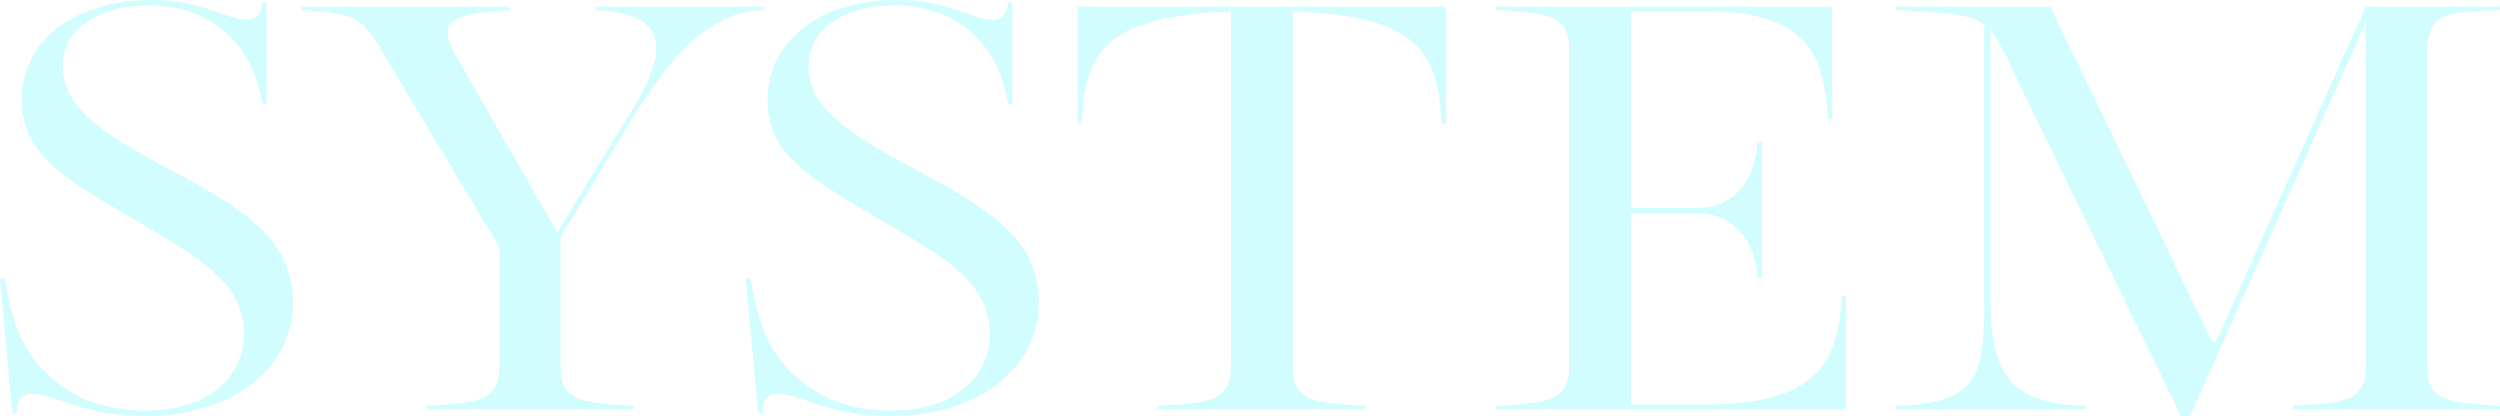 <svg xmlns="http://www.w3.org/2000/svg" width="600" height="99.958" viewBox="0 0 600 99.958"><path d="M25.6,612.972l1.148-.149c2.286,15.309,7.194,21.741,15.695,27.174,4.74,3.008,10.8,4.571,18.475,4.571,13.577,0,23.225-7.144,23.225-18.584,0-12.578-12.261-18.871-25.67-26.887-19.465-11.153-27.639-16.873-27.639-29.173,0-14.438,13.082-23.879,31.073-23.879,12.587,0,17.822,4.721,23.057,4.721,2.286,0,3.266-1.425,3.592-4.147h.99v24.314h-.99c-2.118-13.3-11.281-23.6-27.3-23.6-11.123,0-20.6,5.007-20.6,14.735,0,10.578,11.766,16.871,22.562,23.017,20.118,10.588,32.706,17.871,32.706,33.467,0,15.873-14.388,27.312-35.486,27.312-15.536,0-21.424-5.294-27.144-5.294-2.949,0-3.76,2-3.6,4.582H28.539ZM97.849,547.63h50.2v.851c-15.368.712-17.664,3.147-12.587,11.727l23.869,41.612,16.684-27.313c8.827-13.725,12.429-25.313-7.521-26.026v-.851h40.395v.851c-14.062.287-23.552,13.161-31.241,25.59l-17.5,28.886v30.895c0,8.292,4.414,8.857,17.5,9.579v.86H127.932v-.86c13.092-.722,17.506-1.287,17.506-9.579v-28.46L117.8,559.209c-5.067-8.728-6.383-10.015-19.95-10.727Zm106.746,65.342,1.148-.149c2.3,15.309,7.194,21.741,15.7,27.174,4.74,3.008,10.786,4.571,18.475,4.571,13.567,0,23.215-7.144,23.215-18.584,0-12.578-12.261-18.871-25.67-26.887-19.465-11.153-27.639-16.873-27.639-29.173,0-14.438,13.082-23.879,31.073-23.879,12.587,0,17.822,4.721,23.057,4.721,2.286,0,3.276-1.425,3.6-4.147h.98v24.314h-.98c-2.128-13.3-11.281-23.6-27.312-23.6-11.123,0-20.6,5.007-20.6,14.735,0,10.578,11.766,16.871,22.562,23.017,20.118,10.588,32.705,17.871,32.705,33.467,0,15.873-14.388,27.312-35.486,27.312-15.526,0-21.424-5.294-27.144-5.294-2.949,0-3.76,2-3.592,4.582h-1.148ZM303.5,643.431c13.082-.722,17.5-1.287,17.5-9.579V548.769a1.877,1.877,0,0,0-.653.138h-2.612c-25.838,1.722-31.894,9.015-32.547,26.748h-.98V547.63h88.468v28.025h-1.138c-.663-17.733-6.709-25.175-32.547-26.748a23.282,23.282,0,0,1-3.107-.138v85.084c0,8.292,4.414,8.857,17.5,9.579v.86H303.5Zm81.2,0c13.072-.722,17.5-1.287,17.5-9.579V558.06c0-8.293-4.423-8.867-17.5-9.579v-.851h80.621v27.026h-.98c-.99-15.734-5.235-25.887-29.44-25.887H417.086v47.183h15.863c9.322,0,14.062-7.432,14.388-15.725h1.138v32.32h-1.138c-.327-8.006-5.235-15.3-14.388-15.3H417.086v45.9h17.327c25.838,0,32.547-8.867,33.2-26.164h.98v27.311H384.707Zm95.84-95.8h37.119l38.267,79.215c.495,1,1.316,2,1.969.139l35.486-79.354H625.6v.851c-13.082.712-17.5.148-17.5,10.865v74.505c0,8.292,4.414,8.857,17.5,9.579v.86H575.884v-.86c13.082-.722,17.506-1.287,17.506-9.579V551.341L551.194,646h-2.128l-41.532-85.371c-1.633-3.285-2.781-5.72-4.255-7.431v62.343c0,18.446,2.622,27.46,23.057,27.886v.86H480.548v-.86c19.465-.426,21.266-7.006,21.266-24.453V551.915c-3.275-2.434-8.669-2.859-21.266-3.433Z" transform="translate(-25.6 -546.047)" fill="#6af9ff" opacity="0.3"/></svg>